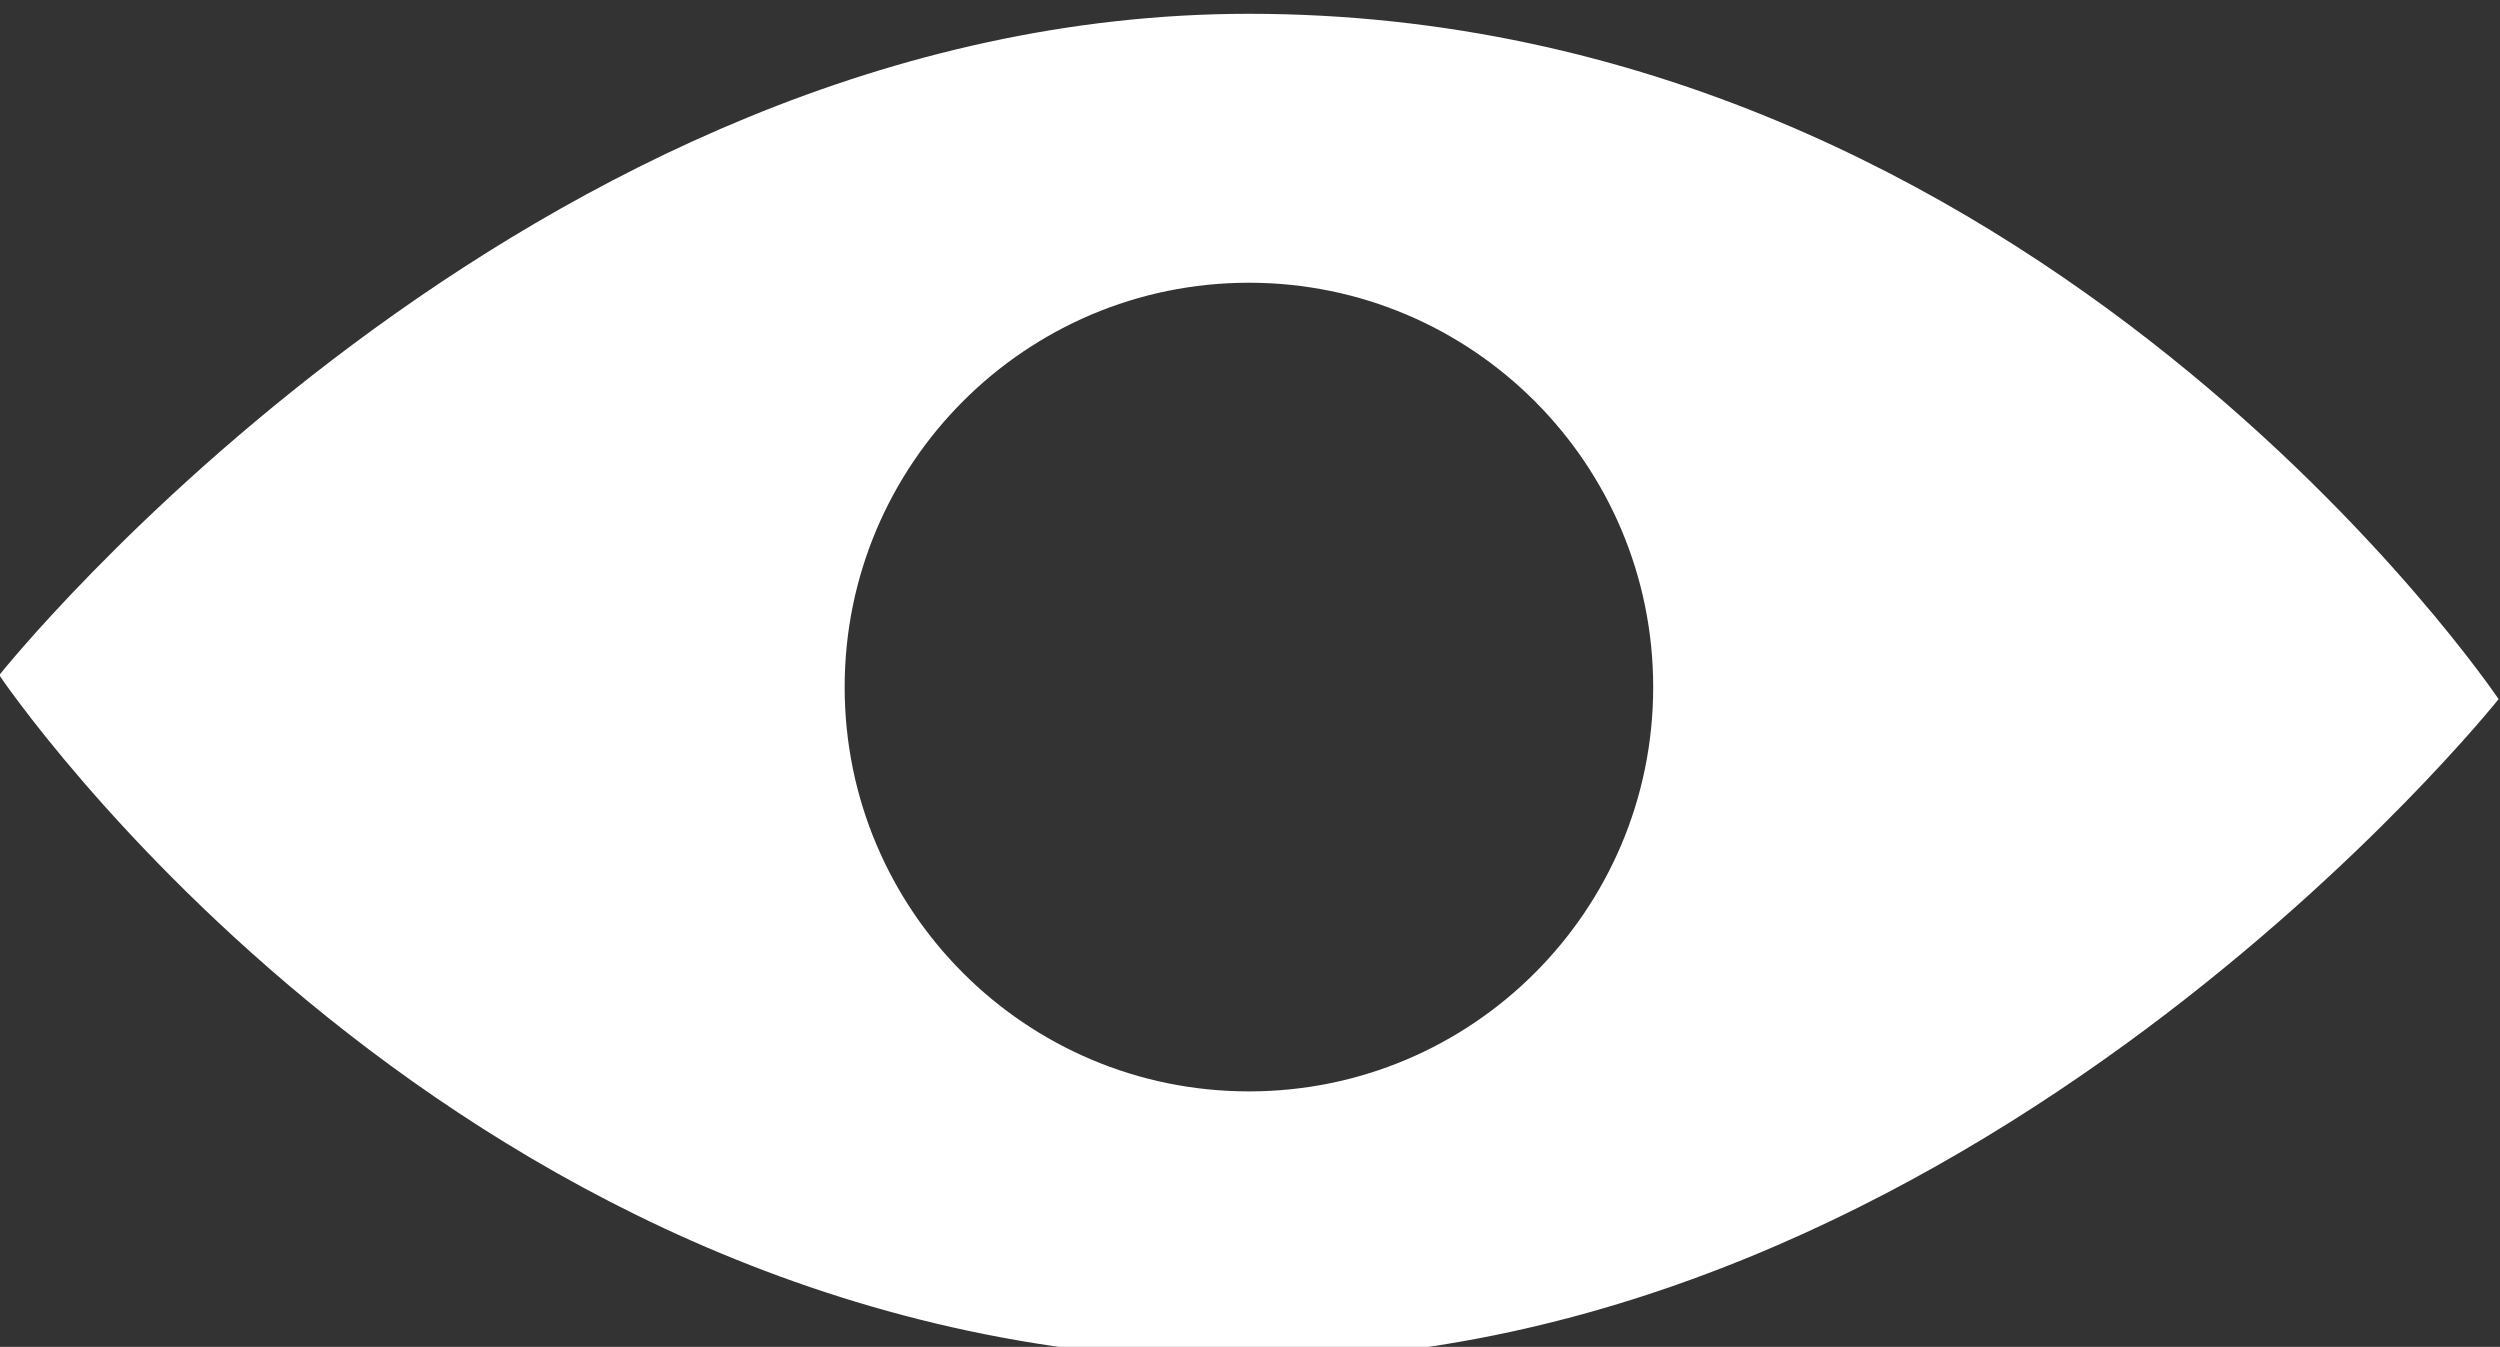 <?xml version="1.0" encoding="UTF-8" standalone="no"?>
<svg
   xmlns:dc="http://purl.org/dc/elements/1.1/"
   xmlns:cc="http://creativecommons.org/ns#"
   xmlns:rdf="http://www.w3.org/1999/02/22-rdf-syntax-ns#"
   xmlns:svg="http://www.w3.org/2000/svg"
   xmlns="http://www.w3.org/2000/svg"
   viewBox="0 0 26.667 14.367"
   height="14.367"
   width="26.667"
   xml:space="preserve"
   id="svg10"
   version="1.1"><rect x="0" y="0" width="26.667" height="14.367" fill="#333333" stroke="none"/><defs
     id="defs14"><clipPath
       id="clipPath106"
       clipPathUnits="userSpaceOnUse"><path
         id="path104"
         d="M 0,773 H 1366 V 0 H 0 Z" /></clipPath><clipPath
       id="clipPath136"
       clipPathUnits="userSpaceOnUse"><path
         id="path134"
         d="M 0,773 H 1366 V 0 H 0 Z" /></clipPath><clipPath
       id="clipPath162"
       clipPathUnits="userSpaceOnUse"><path
         id="path160"
         d="M 0,773 H 1366 V 0 H 0 Z" /></clipPath><clipPath
       id="clipPath212"
       clipPathUnits="userSpaceOnUse"><path
         id="path210"
         d="m 1089.62,243 h 197 V 46 h -197 z" /></clipPath></defs><g
     transform="matrix(1.333,0,0,-1.333,-33.333,590.293)"
     id="g18"><path
       d="m 35,434.097 c -1.787,0 -3.235,1.448 -3.235,3.235 0,1.786 1.448,3.236 3.235,3.236 1.787,0 3.235,-1.45 3.235,-3.236 0,-1.787 -1.448,-3.235 -3.235,-3.235 m 0,8.623 c -5.79,0 -10,-5.292 -10,-5.292 0,0 3.684,-5.483 10,-5.483 5.79,0 10,5.291 10,5.291 0,0 -3.684,5.484 -10,5.484"
       style="fill:#ffffff;fill-opacity:1;fill-rule:nonzero;stroke:none"
       id="path192" /></g></svg>